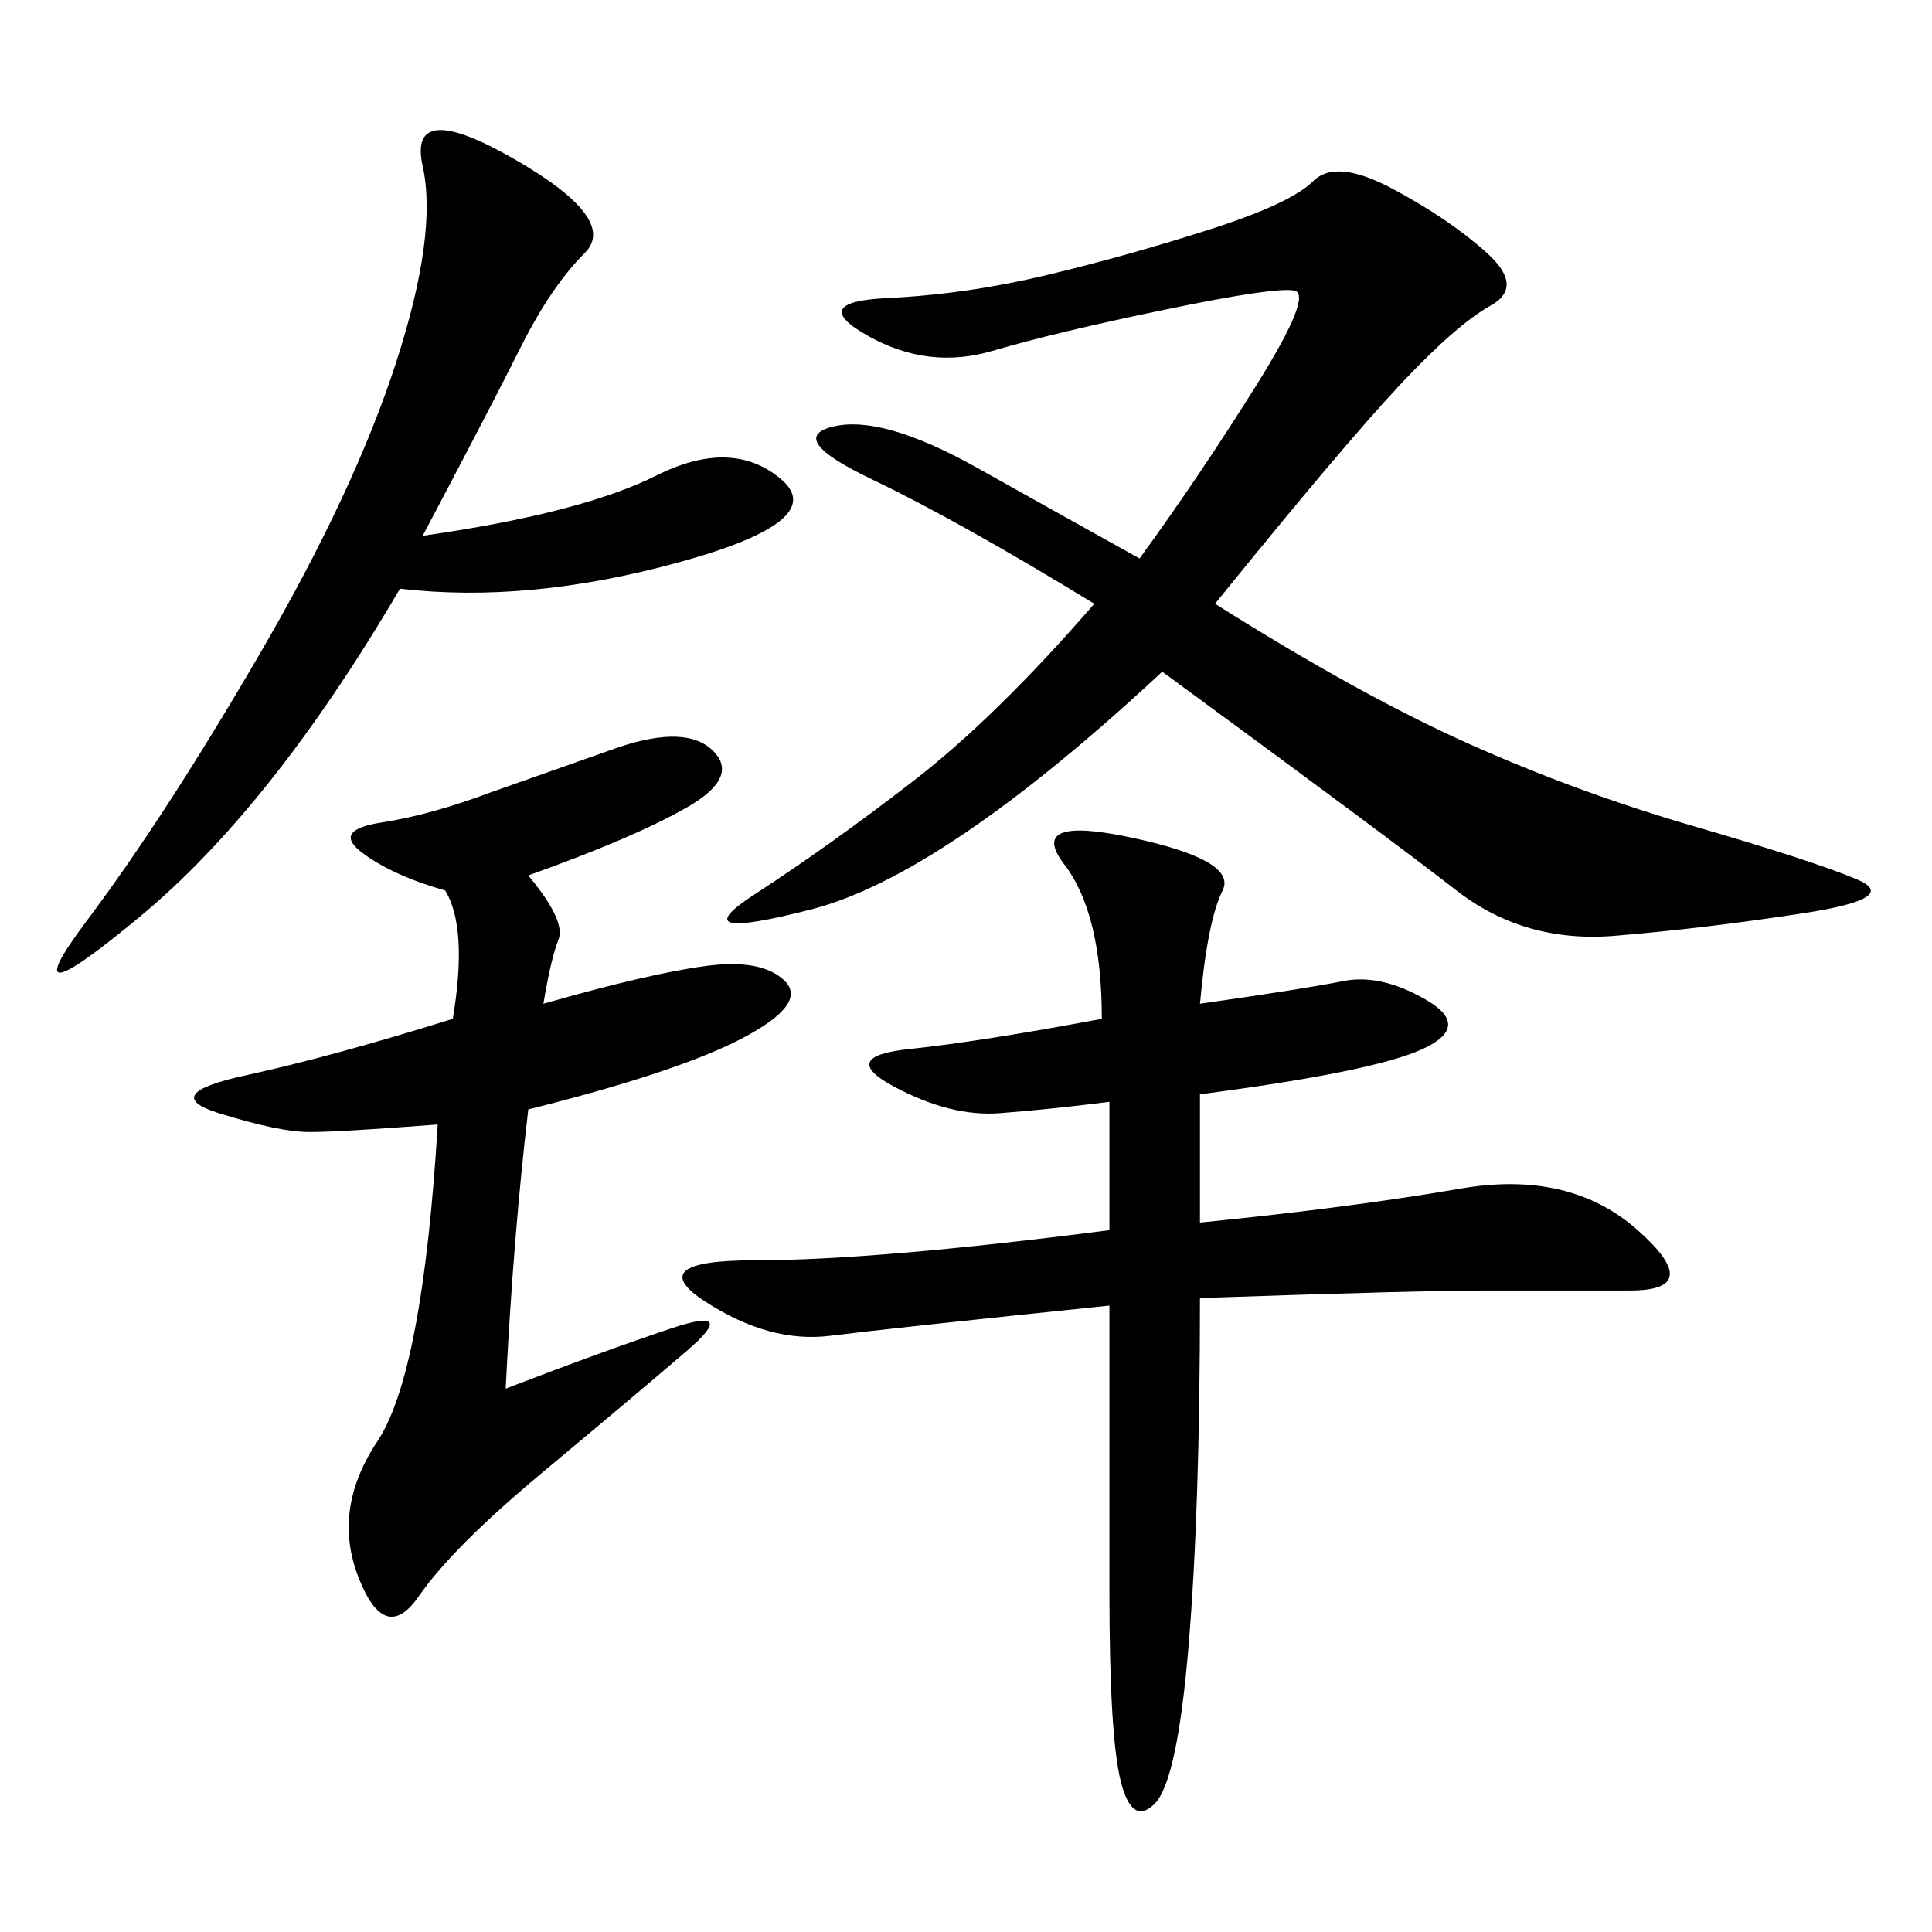 <svg xmlns="http://www.w3.org/2000/svg" xmlns:xlink="http://www.w3.org/1999/xlink" width="300" height="300"><path d="M188.67 93.75Q210.94 107.81 227.93 115.43Q244.92 123.05 263.09 128.32Q281.25 133.59 288.28 136.52Q295.31 139.45 280.08 141.80Q264.84 144.14 250.78 145.31Q236.72 146.48 226.17 138.28Q215.63 130.08 180.47 104.30L180.47 104.30Q146.48 135.94 125.98 141.21Q105.47 146.48 117.19 138.87Q128.91 131.25 141.80 121.29Q154.69 111.33 169.92 93.75L169.92 93.75Q148.83 80.86 135.35 74.41Q121.88 67.97 129.49 66.21Q137.11 64.45 151.76 72.66Q166.41 80.86 176.95 86.72L176.95 86.72Q186.33 73.83 195.12 59.77Q203.91 45.70 200.98 45.12Q198.05 44.53 181.05 48.05Q164.06 51.56 154.10 54.49Q144.14 57.42 134.77 52.15Q125.39 46.88 137.70 46.29Q150 45.70 162.30 42.77Q174.61 39.84 187.50 35.74Q200.39 31.64 203.91 28.13Q207.42 24.61 216.21 29.30Q225 33.98 230.86 39.26Q236.72 44.53 231.45 47.46Q226.17 50.39 217.38 59.77Q208.59 69.14 188.67 93.75L188.67 93.75ZM186.33 155.86Q202.73 153.52 208.59 152.34Q214.45 151.17 221.48 155.27Q228.52 159.38 220.90 162.89Q213.28 166.41 186.33 169.92L186.33 169.92L186.33 189.84Q209.77 187.50 226.76 184.57Q243.75 181.64 254.30 191.02Q264.84 200.39 253.13 200.39L253.13 200.39L230.86 200.39Q220.31 200.39 186.33 201.56L186.33 201.56Q186.33 234.38 184.57 255.47Q182.81 276.56 179.30 280.08Q175.78 283.59 174.02 276.56Q172.27 269.53 172.27 247.27L172.27 247.27L172.27 202.73Q138.28 206.25 128.91 207.42Q119.53 208.59 109.57 202.15Q99.61 195.70 117.19 195.70L117.19 195.70Q135.94 195.70 172.27 191.02L172.27 191.02L172.27 171.09Q162.89 172.27 155.27 172.85Q147.66 173.44 138.87 168.75Q130.08 164.06 141.21 162.89Q152.34 161.72 171.09 158.20L171.09 158.20Q171.09 141.80 165.23 134.18Q159.38 126.56 175.78 130.08Q192.19 133.59 189.84 138.28Q187.50 142.97 186.33 155.86L186.33 155.86ZM84.38 155.86Q100.78 151.17 109.57 150Q118.36 148.83 121.88 152.34Q125.39 155.86 115.43 161.13Q105.47 166.41 82.03 172.27L82.03 172.27Q79.69 192.19 78.52 215.63L78.52 215.63Q93.75 209.77 104.30 206.25Q114.84 202.73 106.64 209.77Q98.44 216.80 84.38 228.52Q70.31 240.23 65.04 247.85Q59.77 255.47 55.66 244.92Q51.56 234.38 58.59 223.83Q65.63 213.28 67.97 174.61L67.97 174.61Q52.73 175.78 48.05 175.78L48.05 175.78Q43.36 175.78 33.98 172.85Q24.61 169.92 38.09 166.99Q51.56 164.06 70.31 158.20L70.31 158.20Q72.66 144.14 69.14 138.28L69.14 138.28Q60.94 135.94 56.25 132.42Q51.56 128.91 59.18 127.73Q66.80 126.56 76.17 123.05L76.17 123.05L96.09 116.02Q106.64 112.50 110.74 116.60Q114.84 120.70 106.64 125.39Q98.44 130.08 82.03 135.94L82.03 135.94Q87.89 142.97 86.72 145.90Q85.55 148.83 84.38 155.86L84.38 155.86ZM62.11 91.41Q42.19 125.39 21.68 142.38Q1.17 159.38 13.48 142.97Q25.78 126.56 40.43 101.37Q55.08 76.17 61.52 56.25Q67.97 36.33 65.63 25.78Q63.28 15.23 79.69 24.61Q96.09 33.98 90.82 39.26Q85.55 44.53 80.86 53.91Q76.17 63.28 65.63 83.20L65.63 83.20Q90.23 79.69 101.95 73.83Q113.67 67.97 121.29 74.41Q128.91 80.86 105.47 87.30Q82.03 93.75 62.11 91.41L62.11 91.41Z"/></svg>